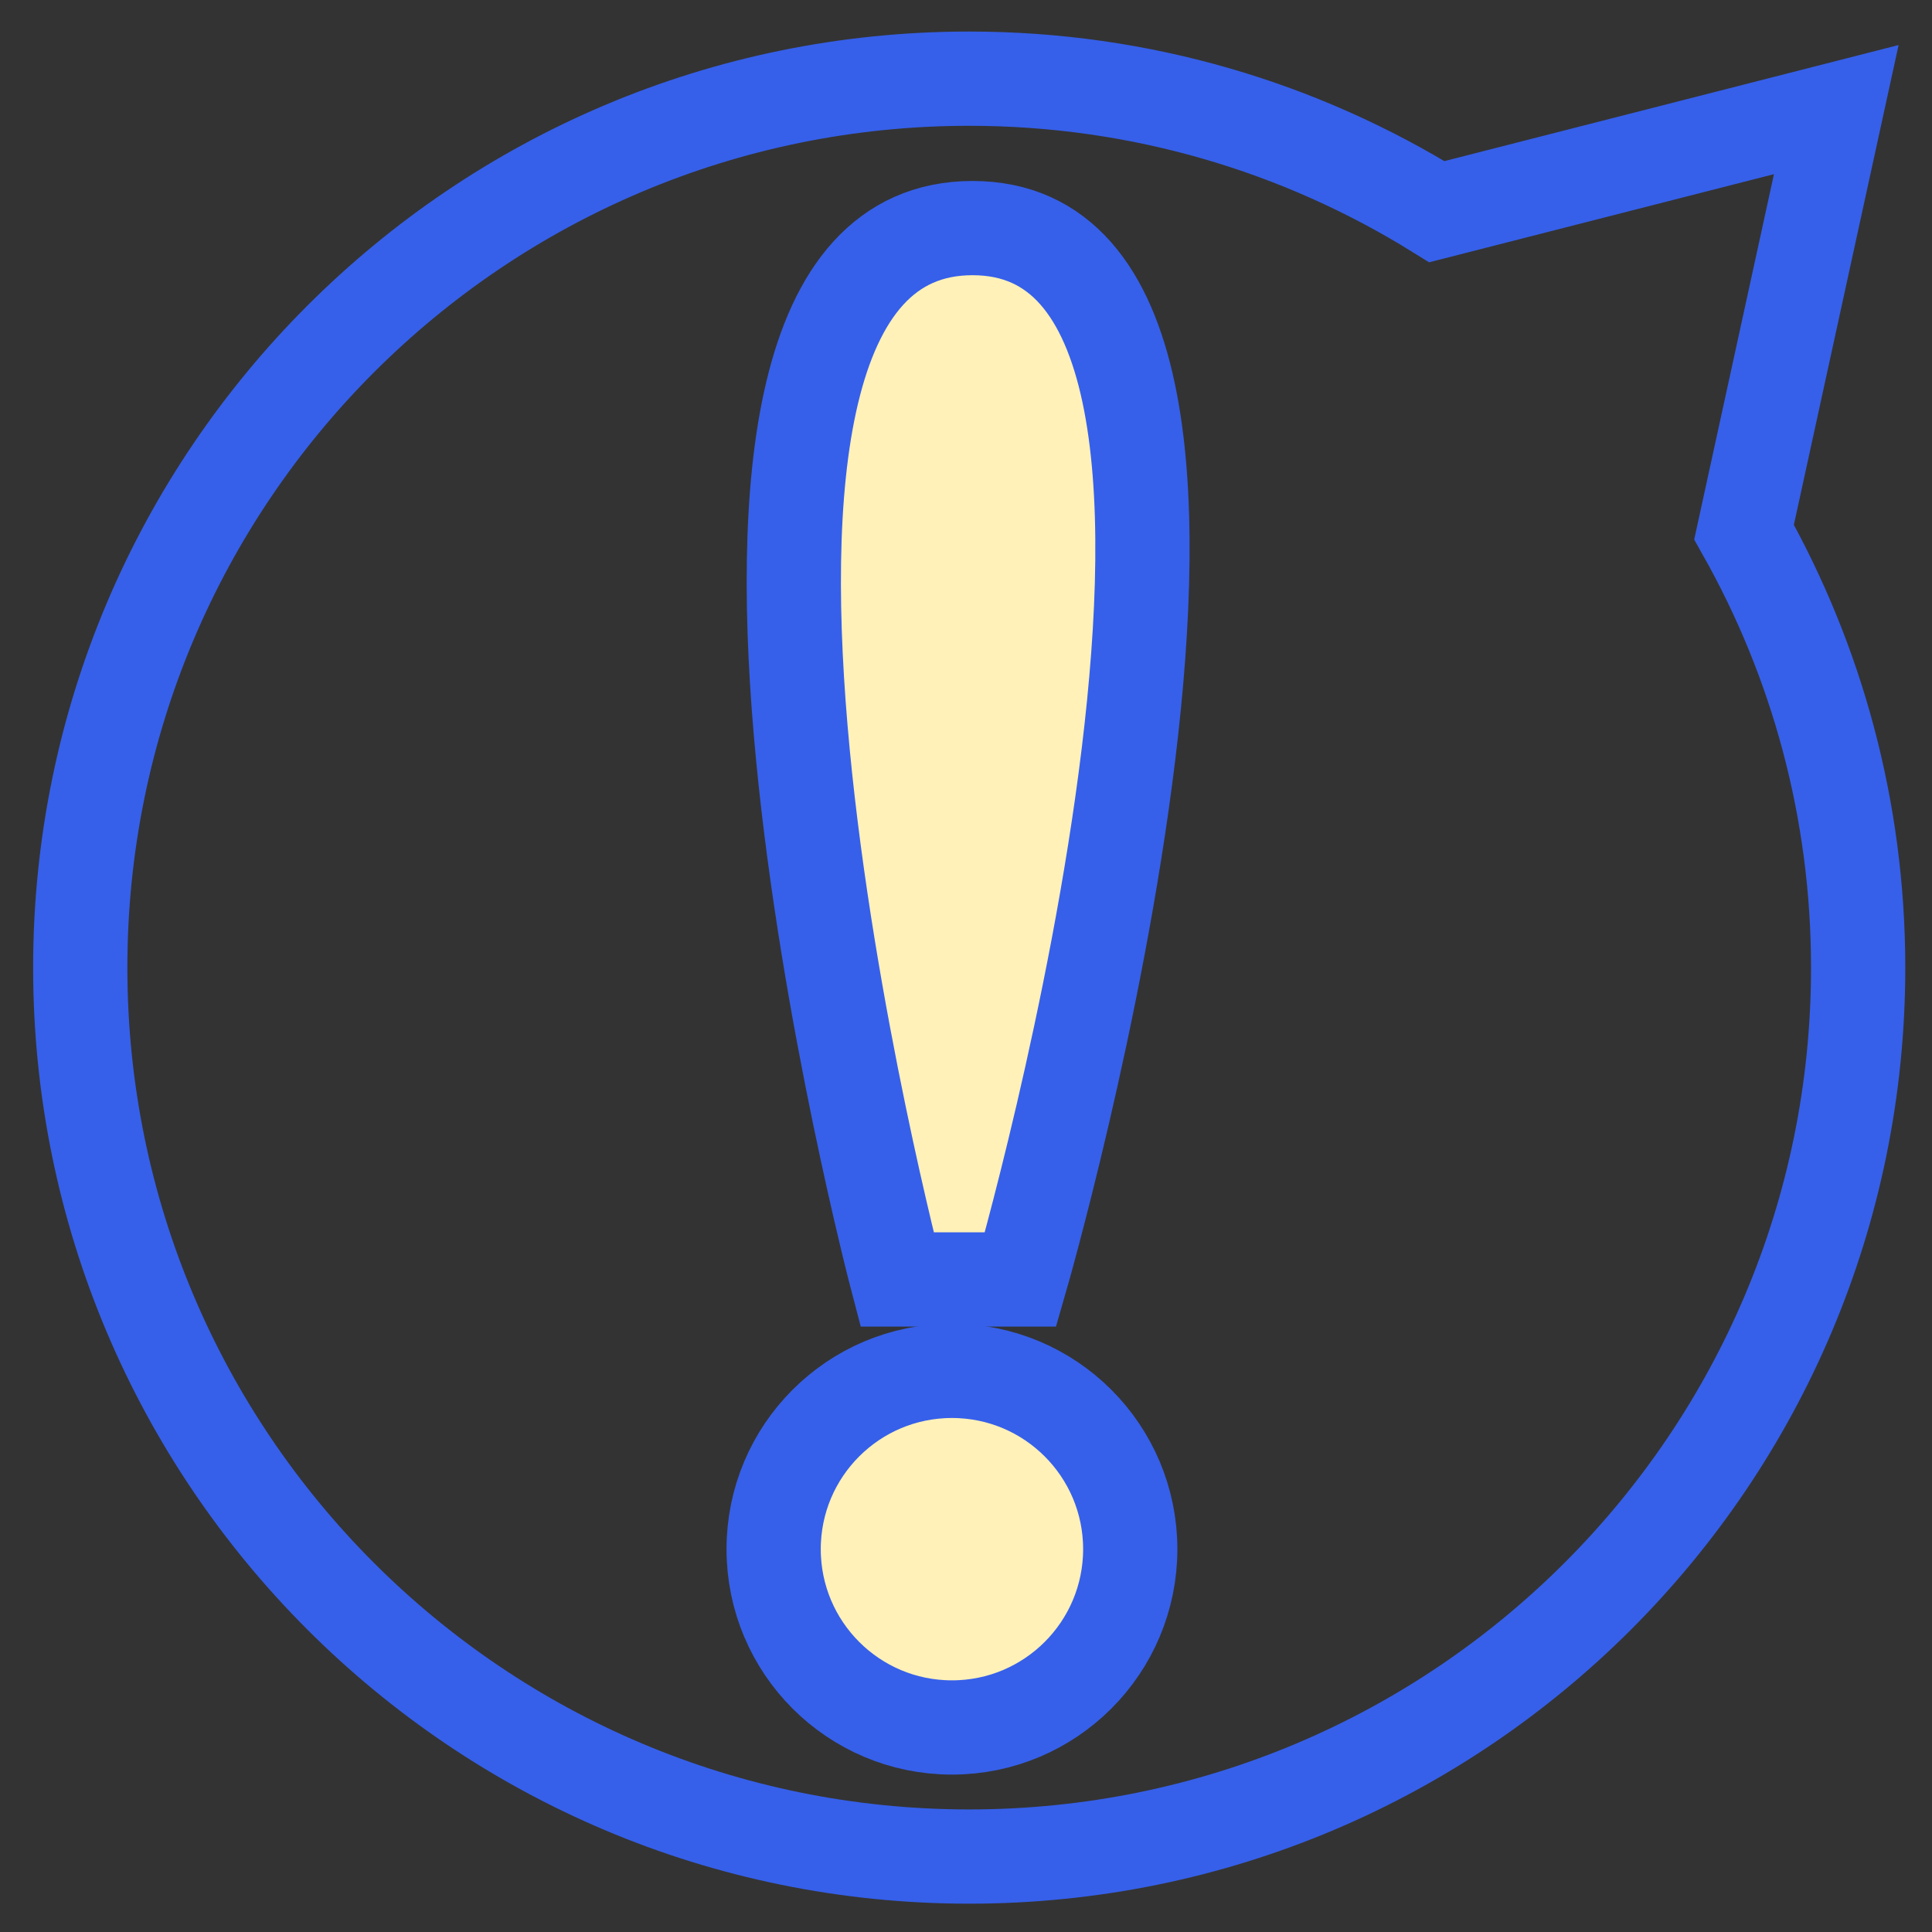 <svg width="82" height="82" viewBox="0 0 82 82" fill="none" xmlns="http://www.w3.org/2000/svg">
<rect x="0" y="0" width="82" height="82" fill="#333333" stroke="none"/>
<path d="M74.023 22.583L77.937 4.652L60.986 8.984C55.219 5.409 48.421 3.339 41.136 3.339C20.298 3.339 3.406 20.231 3.406 41.069C3.406 61.906 20.298 78.798 41.136 78.798C61.974 78.798 78.866 61.906 78.866 41.069C78.866 34.351 77.101 28.048 74.023 22.583Z" stroke="#3660EA" stroke-width="4" stroke-miterlimit="10"/>
<path d="M38.077 54.304H43.315C43.315 54.304 56.217 9.681 41.277 9.681C26.337 9.681 38.075 54.304 38.075 54.304H38.077Z" fill="#FFF1B8" stroke="#3660EA" stroke-width="4" stroke-miterlimit="10"/>
<path d="M40.404 73.319C44.583 73.319 47.971 69.931 47.971 65.751C47.971 61.572 44.583 58.184 40.404 58.184C36.224 58.184 32.836 61.572 32.836 65.751C32.836 69.931 36.224 73.319 40.404 73.319Z" fill="#FFF1B8" stroke="#3660EA" stroke-width="4" stroke-miterlimit="10"/>
</svg>
